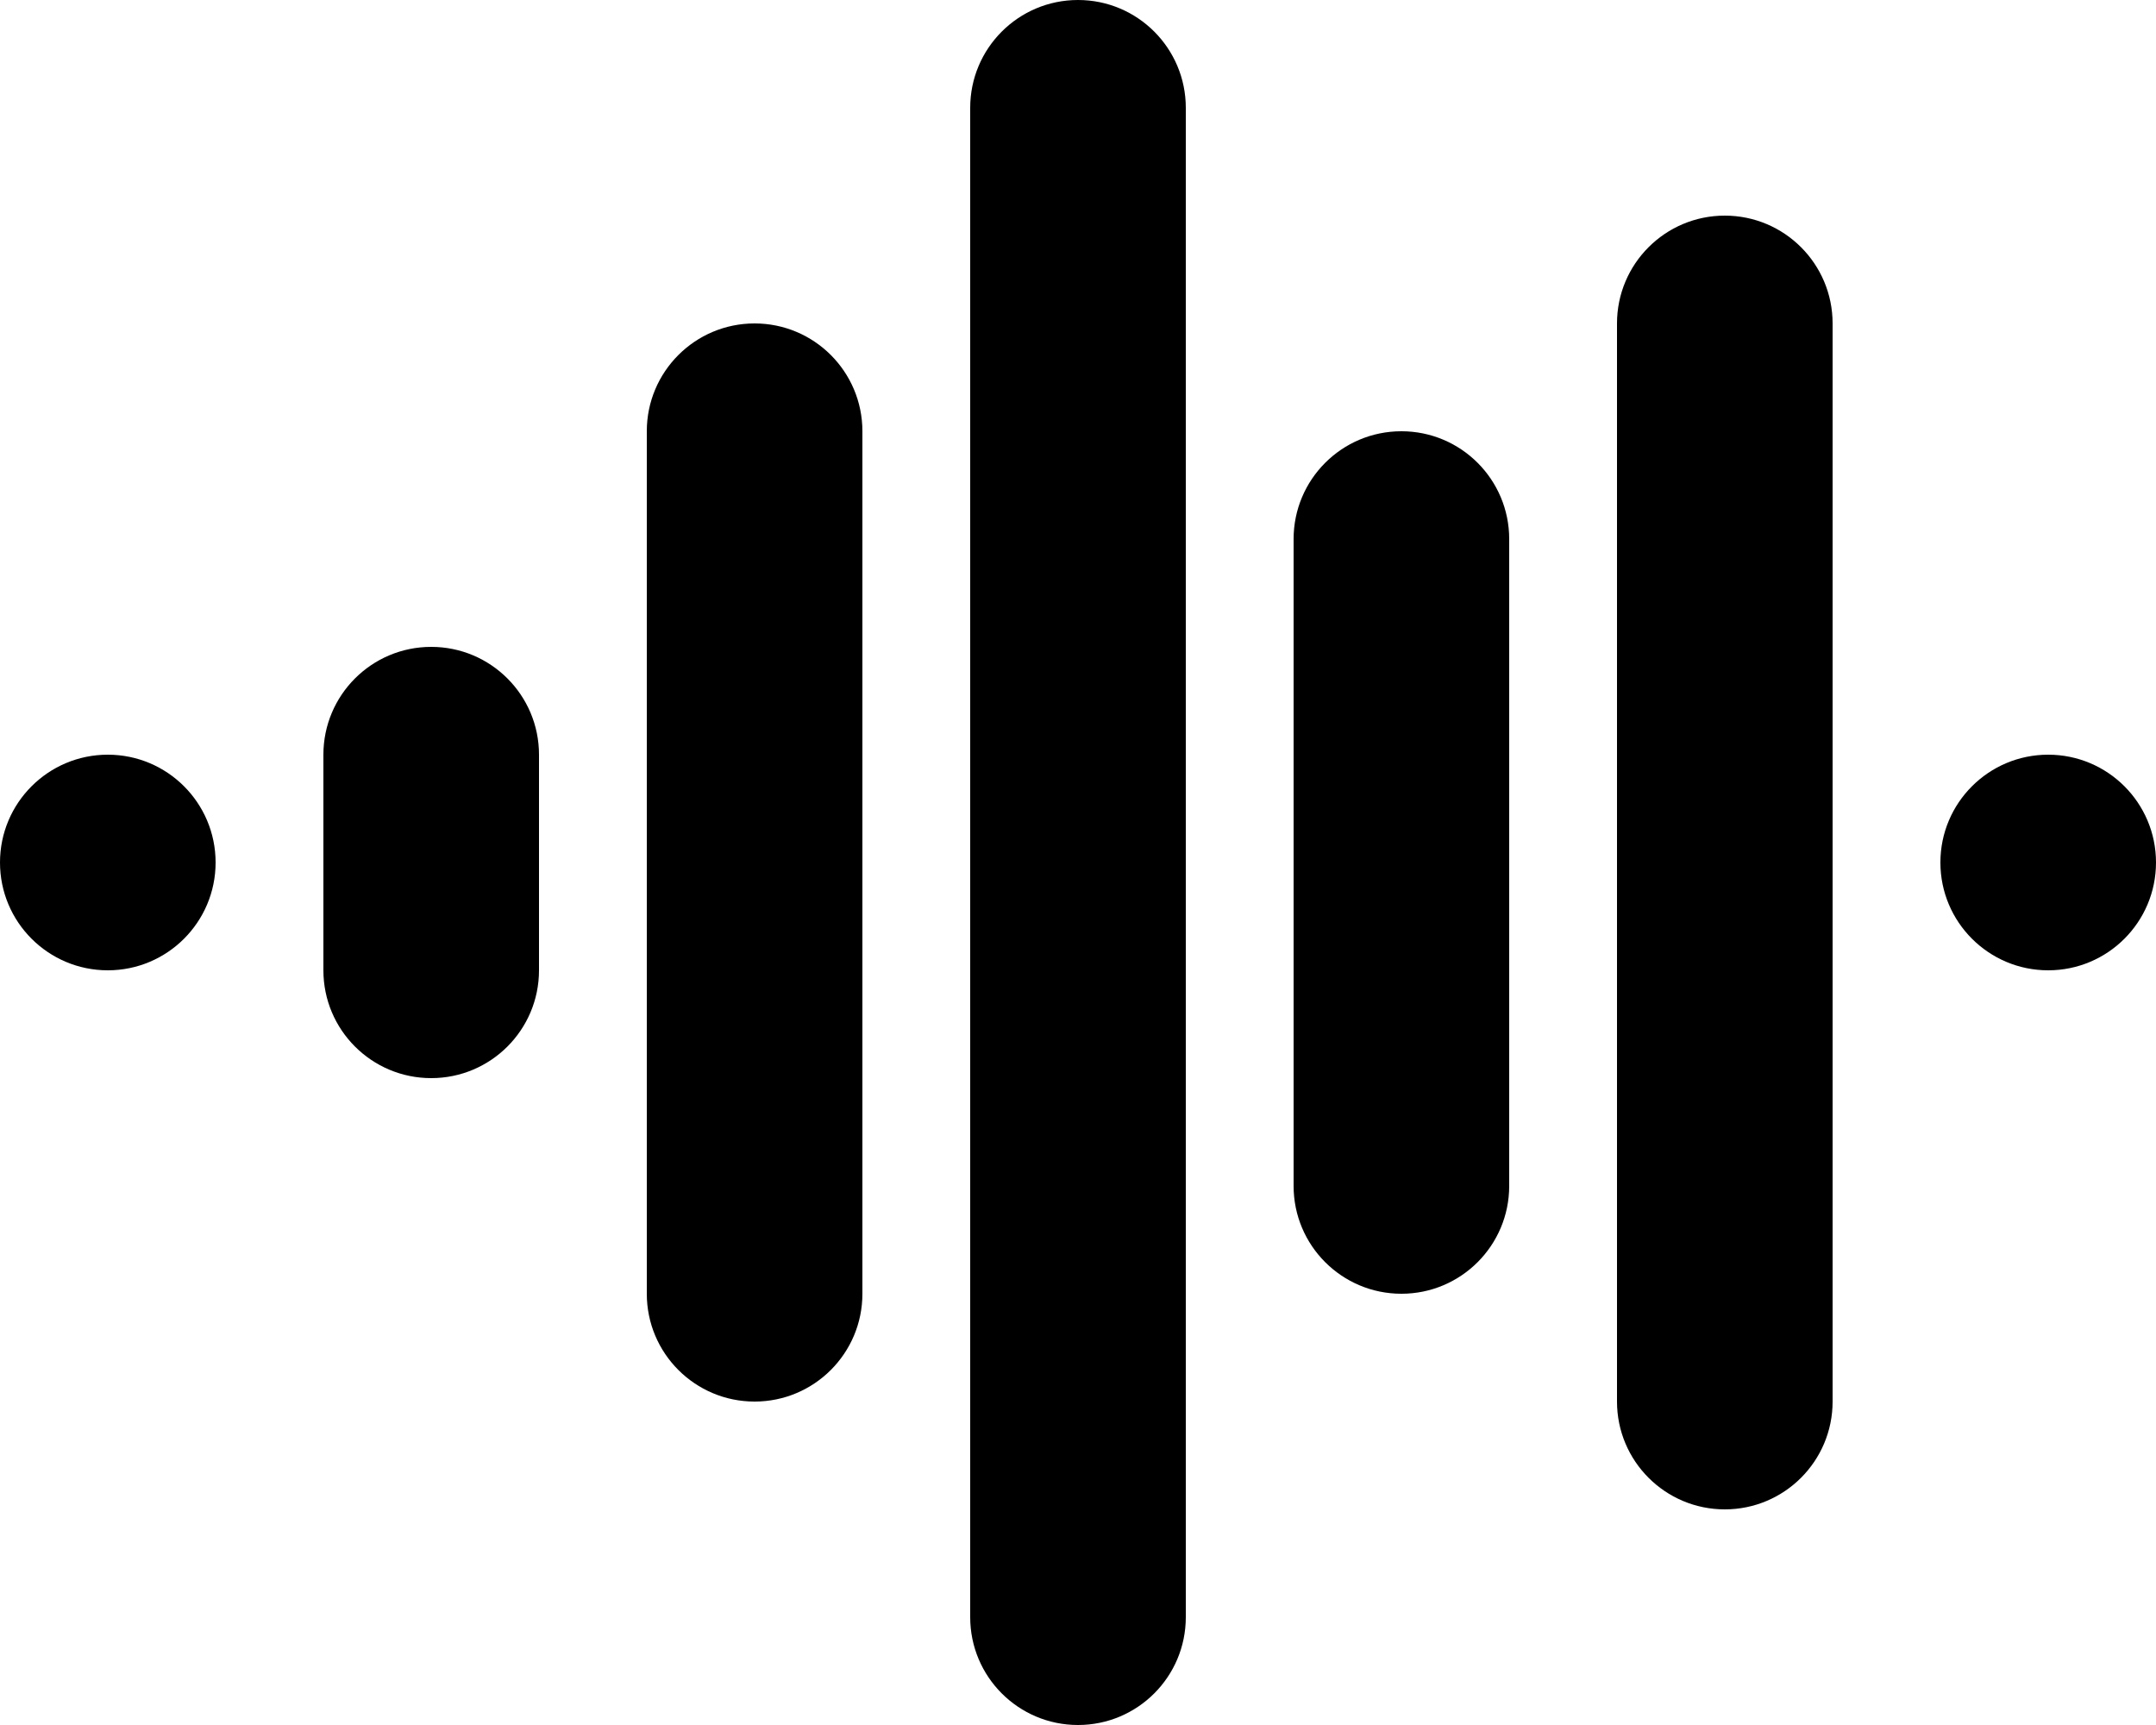 <svg xmlns="http://www.w3.org/2000/svg" viewBox="0 0 640 512"><!-- Font Awesome Pro 6.0.0-alpha2 by @fontawesome - https://fontawesome.com License - https://fontawesome.com/license (Commercial License) --><path d="M224 96H224C206.327 96 192 110.327 192 128V384C192 401.673 206.327 416 224 416H224C241.673 416 256 401.673 256 384V128C256 110.327 241.673 96 224 96ZM32 224H32C14.327 224 0 238.327 0 256V256C0 273.673 14.327 288 32 288H32C49.673 288 64 273.673 64 256V256C64 238.327 49.673 224 32 224ZM320 0H320C302.327 0 288 14.327 288 32V480C288 497.673 302.327 512 320 512H320C337.673 512 352 497.673 352 480V32C352 14.327 337.673 0 320 0ZM128 192H128C110.327 192 96 206.327 96 224V288C96 305.673 110.327 320 128 320H128C145.673 320 160 305.673 160 288V224C160 206.327 145.673 192 128 192ZM608 224H608C590.327 224 576 238.327 576 256V256C576 273.673 590.327 288 608 288H608C625.673 288 640 273.673 640 256V256C640 238.327 625.673 224 608 224ZM416 128H416C398.327 128 384 142.327 384 160V352C384 369.673 398.327 384 416 384H416C433.673 384 448 369.673 448 352V160C448 142.327 433.673 128 416 128ZM512 64H512C494.327 64 480 78.327 480 96V416C480 433.673 494.327 448 512 448H512C529.673 448 544 433.673 544 416V96C544 78.327 529.673 64 512 64Z"/></svg>